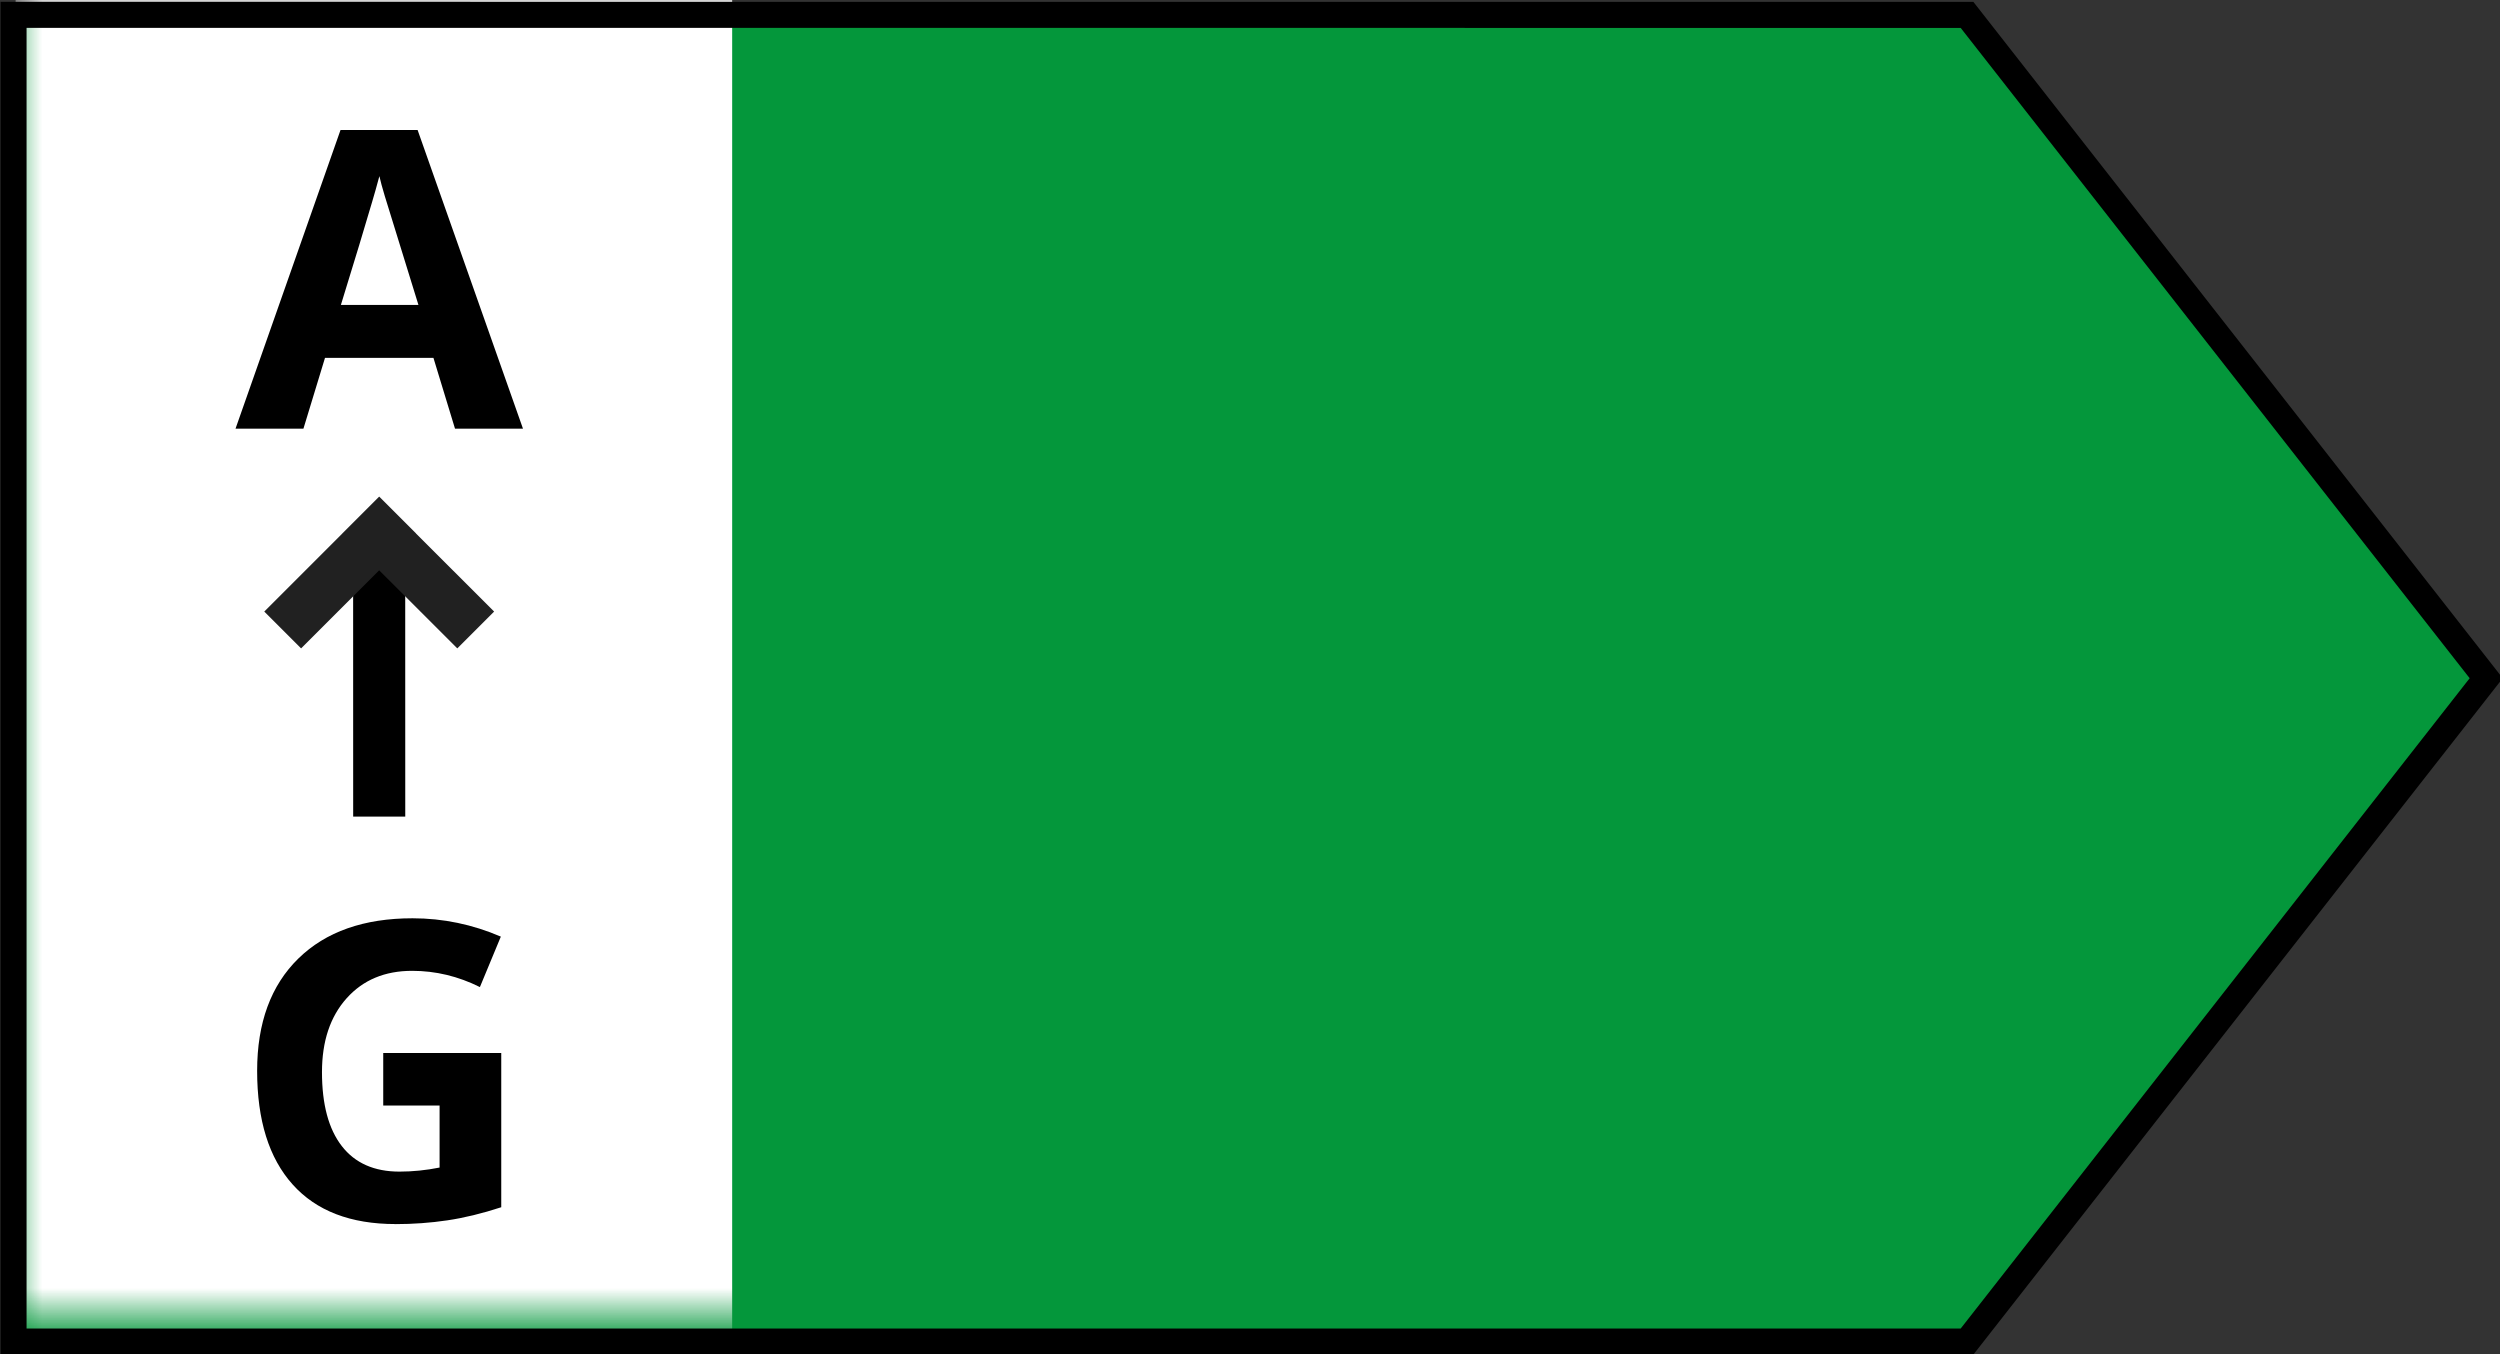<?xml version="1.0" encoding="UTF-8"?>
<svg width="48px" height="26px" version="1.1" viewBox="0 0 48 26" xmlns="http://www.w3.org/2000/svg" xmlns:cc="http://creativecommons.org/ns#" xmlns:dc="http://purl.org/dc/elements/1.1/" xmlns:rdf="http://www.w3.org/1999/02/22-rdf-syntax-ns#" xmlns:xlink="http://www.w3.org/1999/xlink">
 <rect x="0" y="0" width="48" height="26" fill="#333333" stroke="none"/>
 <title>73E9D38B-2E84-47D6-B142-9C5B6CBC6EDE@1x</title>
 <defs>
  <polygon id="path-1" points="0 0 37.135 0 46.907 12.486 37.135 24.973 0 24.973"/>
  <mask id="mask-2" fill="#ffffff">
   <use width="100%" height="100%" xlink:href="#path-1"/>
  </mask>
 </defs>
 <path d="m37.767 0.286 9.968 12.736-9.968 12.736h-37.507v-25.473z" fill="#04973B"/>
 <g>
  <rect id="Rectangle" transform="matrix(1.016 0 0 1.021 .3 .251)" y="-.528" width="13.541" height="27.024" fill="#fff" fill-rule="evenodd" mask="url(#mask-2)"/>
 </g>
 <path id="A" transform="translate(.51 .536)" d="m29.434 6.254 4.729 13.402h-3.474l-0.932-3.059h-4.314l-0.932 3.059h-3.474l4.711-13.402zm-1.833 3.189-0.003 0.014c-0.271 0.937-0.709 2.389-1.316 4.356h2.67l-0.094-0.303c-0.709-2.284-1.125-3.627-1.246-4.03z" fill="#fff" mask="url(#mask-2)" stroke="#000" stroke-width=".5"/>
 <g transform="translate(.51 .536)" fill="none" mask="url(#mask-2)">
  <g transform="translate(4.011 1.96)">
   <path d="m1.305 5.734 0.414-1.359h2.082l0.414 1.359h1.305l-2.023-5.734h-1.48l-2.016 5.734zm2.207-2.375h-1.488c0.271-0.877 0.47-1.535 0.599-1.976l0.069-0.238c0.03-0.106 0.054-0.192 0.071-0.259 0.021 0.094 0.055 0.221 0.104 0.383 0.048 0.161 0.264 0.858 0.646 2.09z" fill="#000"/>
   <path id="G" d="m3.072 21.007c0.339 0 0.67-0.024 0.994-0.072 0.324-0.048 0.67-0.132 1.037-0.252v-2.961h-2.266v1.008h1.082v1.191c-0.26 0.052-0.517 0.078-0.77 0.078-0.484 0-0.854-0.163-1.107-0.49-0.254-0.327-0.381-0.8-0.381-1.42 0-0.594 0.158-1.066 0.473-1.418 0.315-0.352 0.734-0.527 1.258-0.527 0.451 0 0.884 0.104 1.301 0.312l0.402-0.969c-0.544-0.234-1.109-0.352-1.695-0.352-0.935 0-1.666 0.258-2.193 0.773-0.527 0.516-0.791 1.234-0.791 2.156 0 0.948 0.227 1.675 0.682 2.182 0.454 0.507 1.113 0.76 1.975 0.76z" fill="#000"/>
   <g id="Group" transform="translate(.553 7.039)">
    <polygon id="Line" points="1.706 0.791 2.706 0.791 2.707 6.144 1.707 6.144" fill="#000"/>
    <path id="Combined-Shape" d="m2.207 0 0.707 0.707-0.001 8.9322e-4 1.5 1.499-0.707 0.707-1.5-1.499-1.499 1.499-0.707-0.707 1.499-1.499-2.817e-4 -8.9322e-4 0.707-0.707 1.75e-4 1e-3z" fill="#212121"/>
   </g>
  </g>
 </g>
 <g>
  <path d="m37.767 0.286 9.968 12.736-9.968 12.736h-37.507v-25.473z" fill="none" stroke="#000" stroke-width=".5"/>
 </g>
<script xmlns=""/></svg>